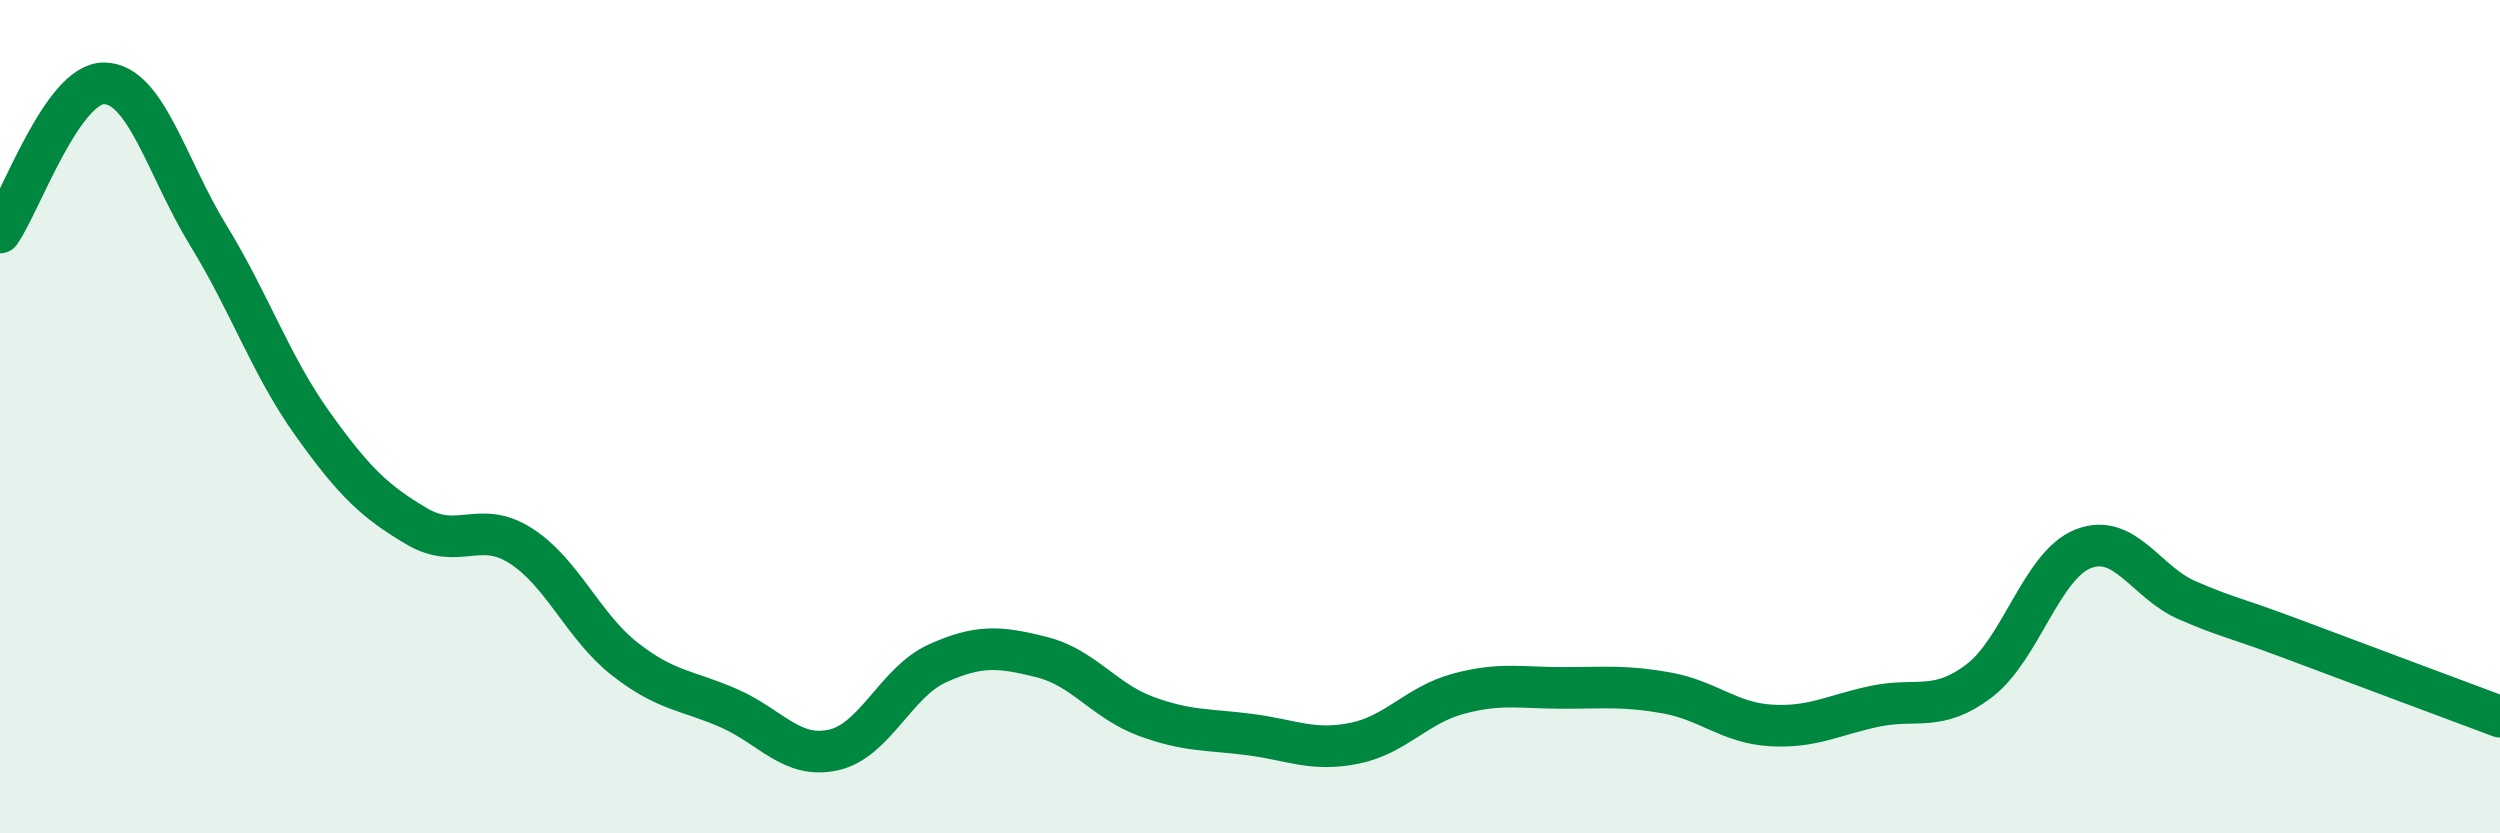
    <svg width="60" height="20" viewBox="0 0 60 20" xmlns="http://www.w3.org/2000/svg">
      <path
        d="M 0,5.58 C 0.5,4.86 1.5,1.99 2.5,2 C 3.5,2.01 4,4.02 5,5.65 C 6,7.28 6.5,8.77 7.5,10.17 C 8.5,11.57 9,12.04 10,12.63 C 11,13.22 11.5,12.46 12.5,13.1 C 13.5,13.74 14,15.04 15,15.82 C 16,16.6 16.5,16.56 17.5,17 C 18.5,17.44 19,18.22 20,18 C 21,17.78 21.5,16.37 22.5,15.92 C 23.5,15.47 24,15.52 25,15.77 C 26,16.02 26.5,16.82 27.5,17.19 C 28.5,17.56 29,17.5 30,17.63 C 31,17.76 31.5,18.04 32.5,17.84 C 33.5,17.64 34,16.92 35,16.65 C 36,16.38 36.5,16.51 37.5,16.51 C 38.5,16.51 39,16.45 40,16.63 C 41,16.81 41.5,17.35 42.5,17.41 C 43.5,17.47 44,17.16 45,16.95 C 46,16.74 46.5,17.1 47.5,16.34 C 48.5,15.58 49,13.56 50,13.17 C 51,12.78 51.5,13.98 52.5,14.41 C 53.5,14.84 53.5,14.77 55,15.33 C 56.5,15.89 59,16.83 60,17.2L60 20L0 20Z"
        fill="#008740"
        opacity="0.1"
        stroke-linecap="round"
        stroke-linejoin="round"
      />
      <path
        d="M 0,5.58 C 0.5,4.86 1.5,1.99 2.5,2 C 3.5,2.01 4,4.02 5,5.65 C 6,7.28 6.5,8.77 7.5,10.17 C 8.5,11.57 9,12.04 10,12.63 C 11,13.22 11.5,12.46 12.5,13.1 C 13.5,13.74 14,15.04 15,15.82 C 16,16.6 16.5,16.56 17.5,17 C 18.5,17.44 19,18.22 20,18 C 21,17.78 21.5,16.37 22.5,15.92 C 23.5,15.47 24,15.52 25,15.77 C 26,16.02 26.5,16.82 27.5,17.19 C 28.5,17.56 29,17.5 30,17.63 C 31,17.76 31.5,18.04 32.5,17.84 C 33.5,17.64 34,16.92 35,16.65 C 36,16.38 36.5,16.51 37.5,16.51 C 38.5,16.51 39,16.45 40,16.63 C 41,16.81 41.5,17.35 42.5,17.41 C 43.5,17.47 44,17.16 45,16.95 C 46,16.74 46.5,17.1 47.5,16.34 C 48.5,15.58 49,13.56 50,13.17 C 51,12.78 51.5,13.98 52.5,14.41 C 53.5,14.84 53.5,14.77 55,15.33 C 56.5,15.89 59,16.83 60,17.2"
        stroke="#008740"
        stroke-width="1"
        fill="none"
        stroke-linecap="round"
        stroke-linejoin="round"
      />
    </svg>
  